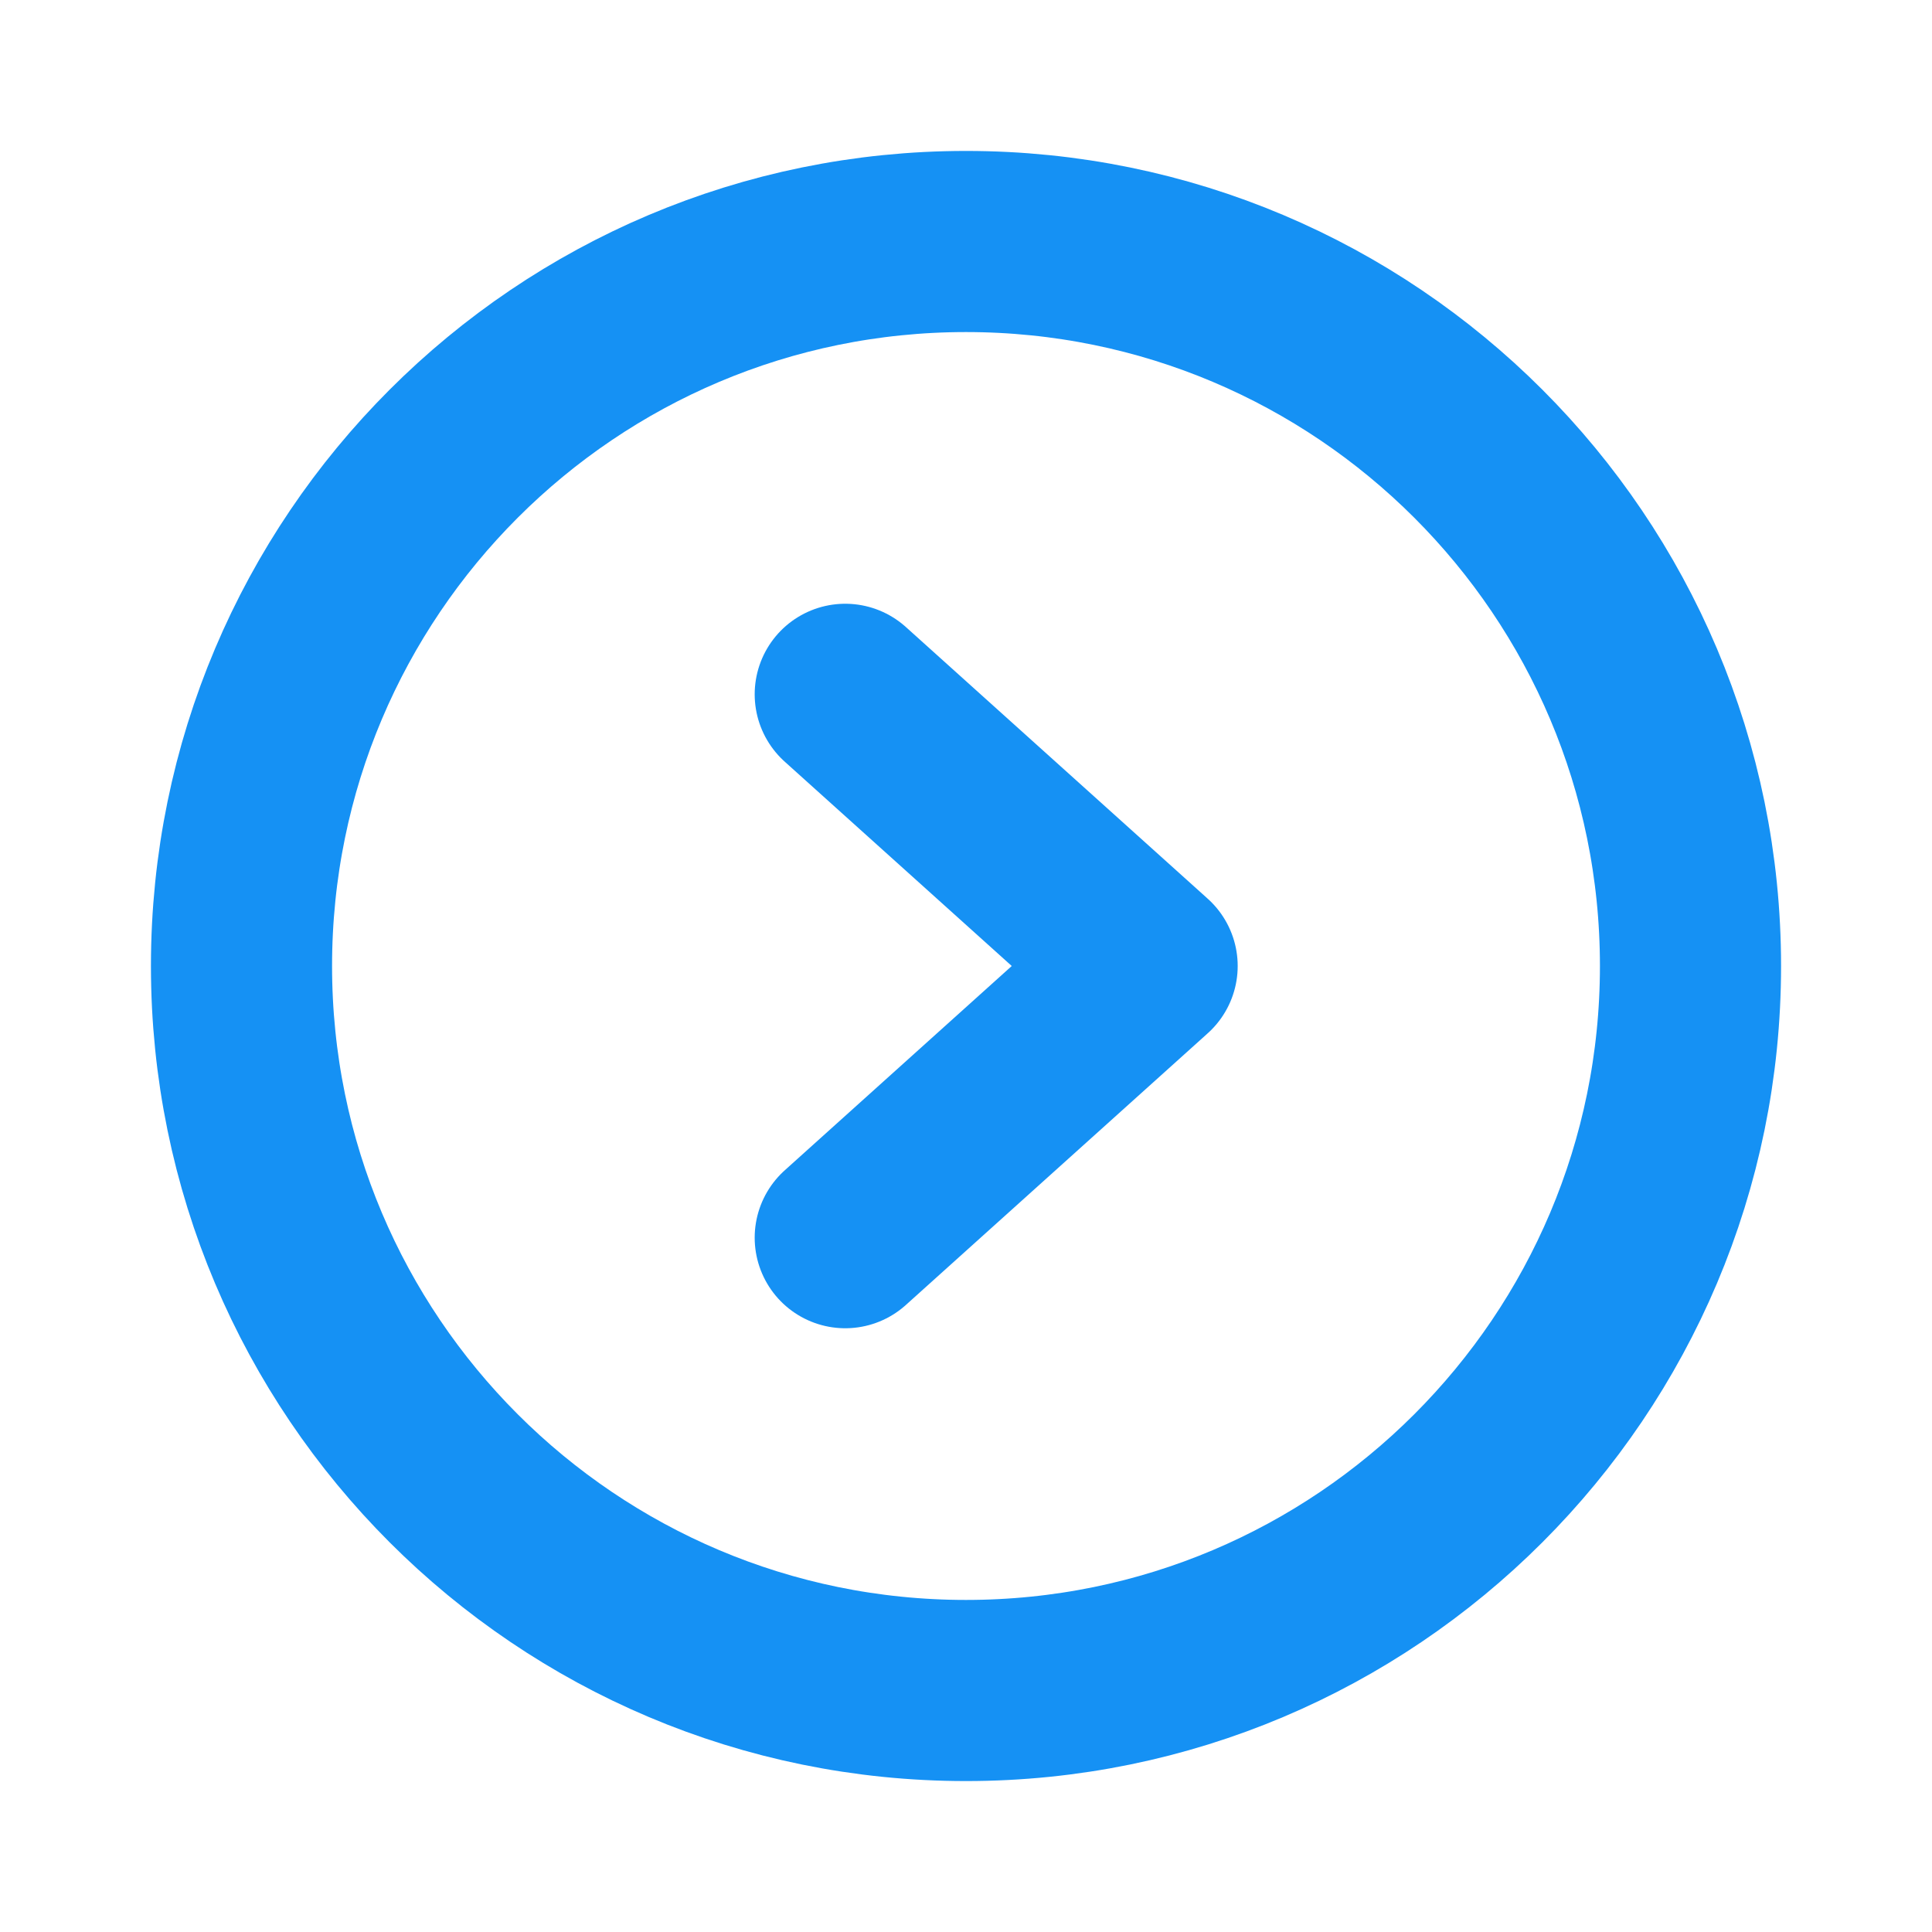 <svg width="16" height="16" viewBox="0 0 16 16" fill="none" xmlns="http://www.w3.org/2000/svg">
<path d="M2 8C2 11.314 4.686 14 8 14C11.314 14 14 11.314 14 8C14 4.686 11.314 2 8 2C4.686 2 2 4.686 2 8Z" stroke="#1591F4" stroke-width="1.5" stroke-miterlimit="10"/>
<path d="M7 10.25L9.5 8L7 5.75" stroke="#1591F4" stroke-width="1.5" stroke-linecap="round" stroke-linejoin="round"/>
</svg>
